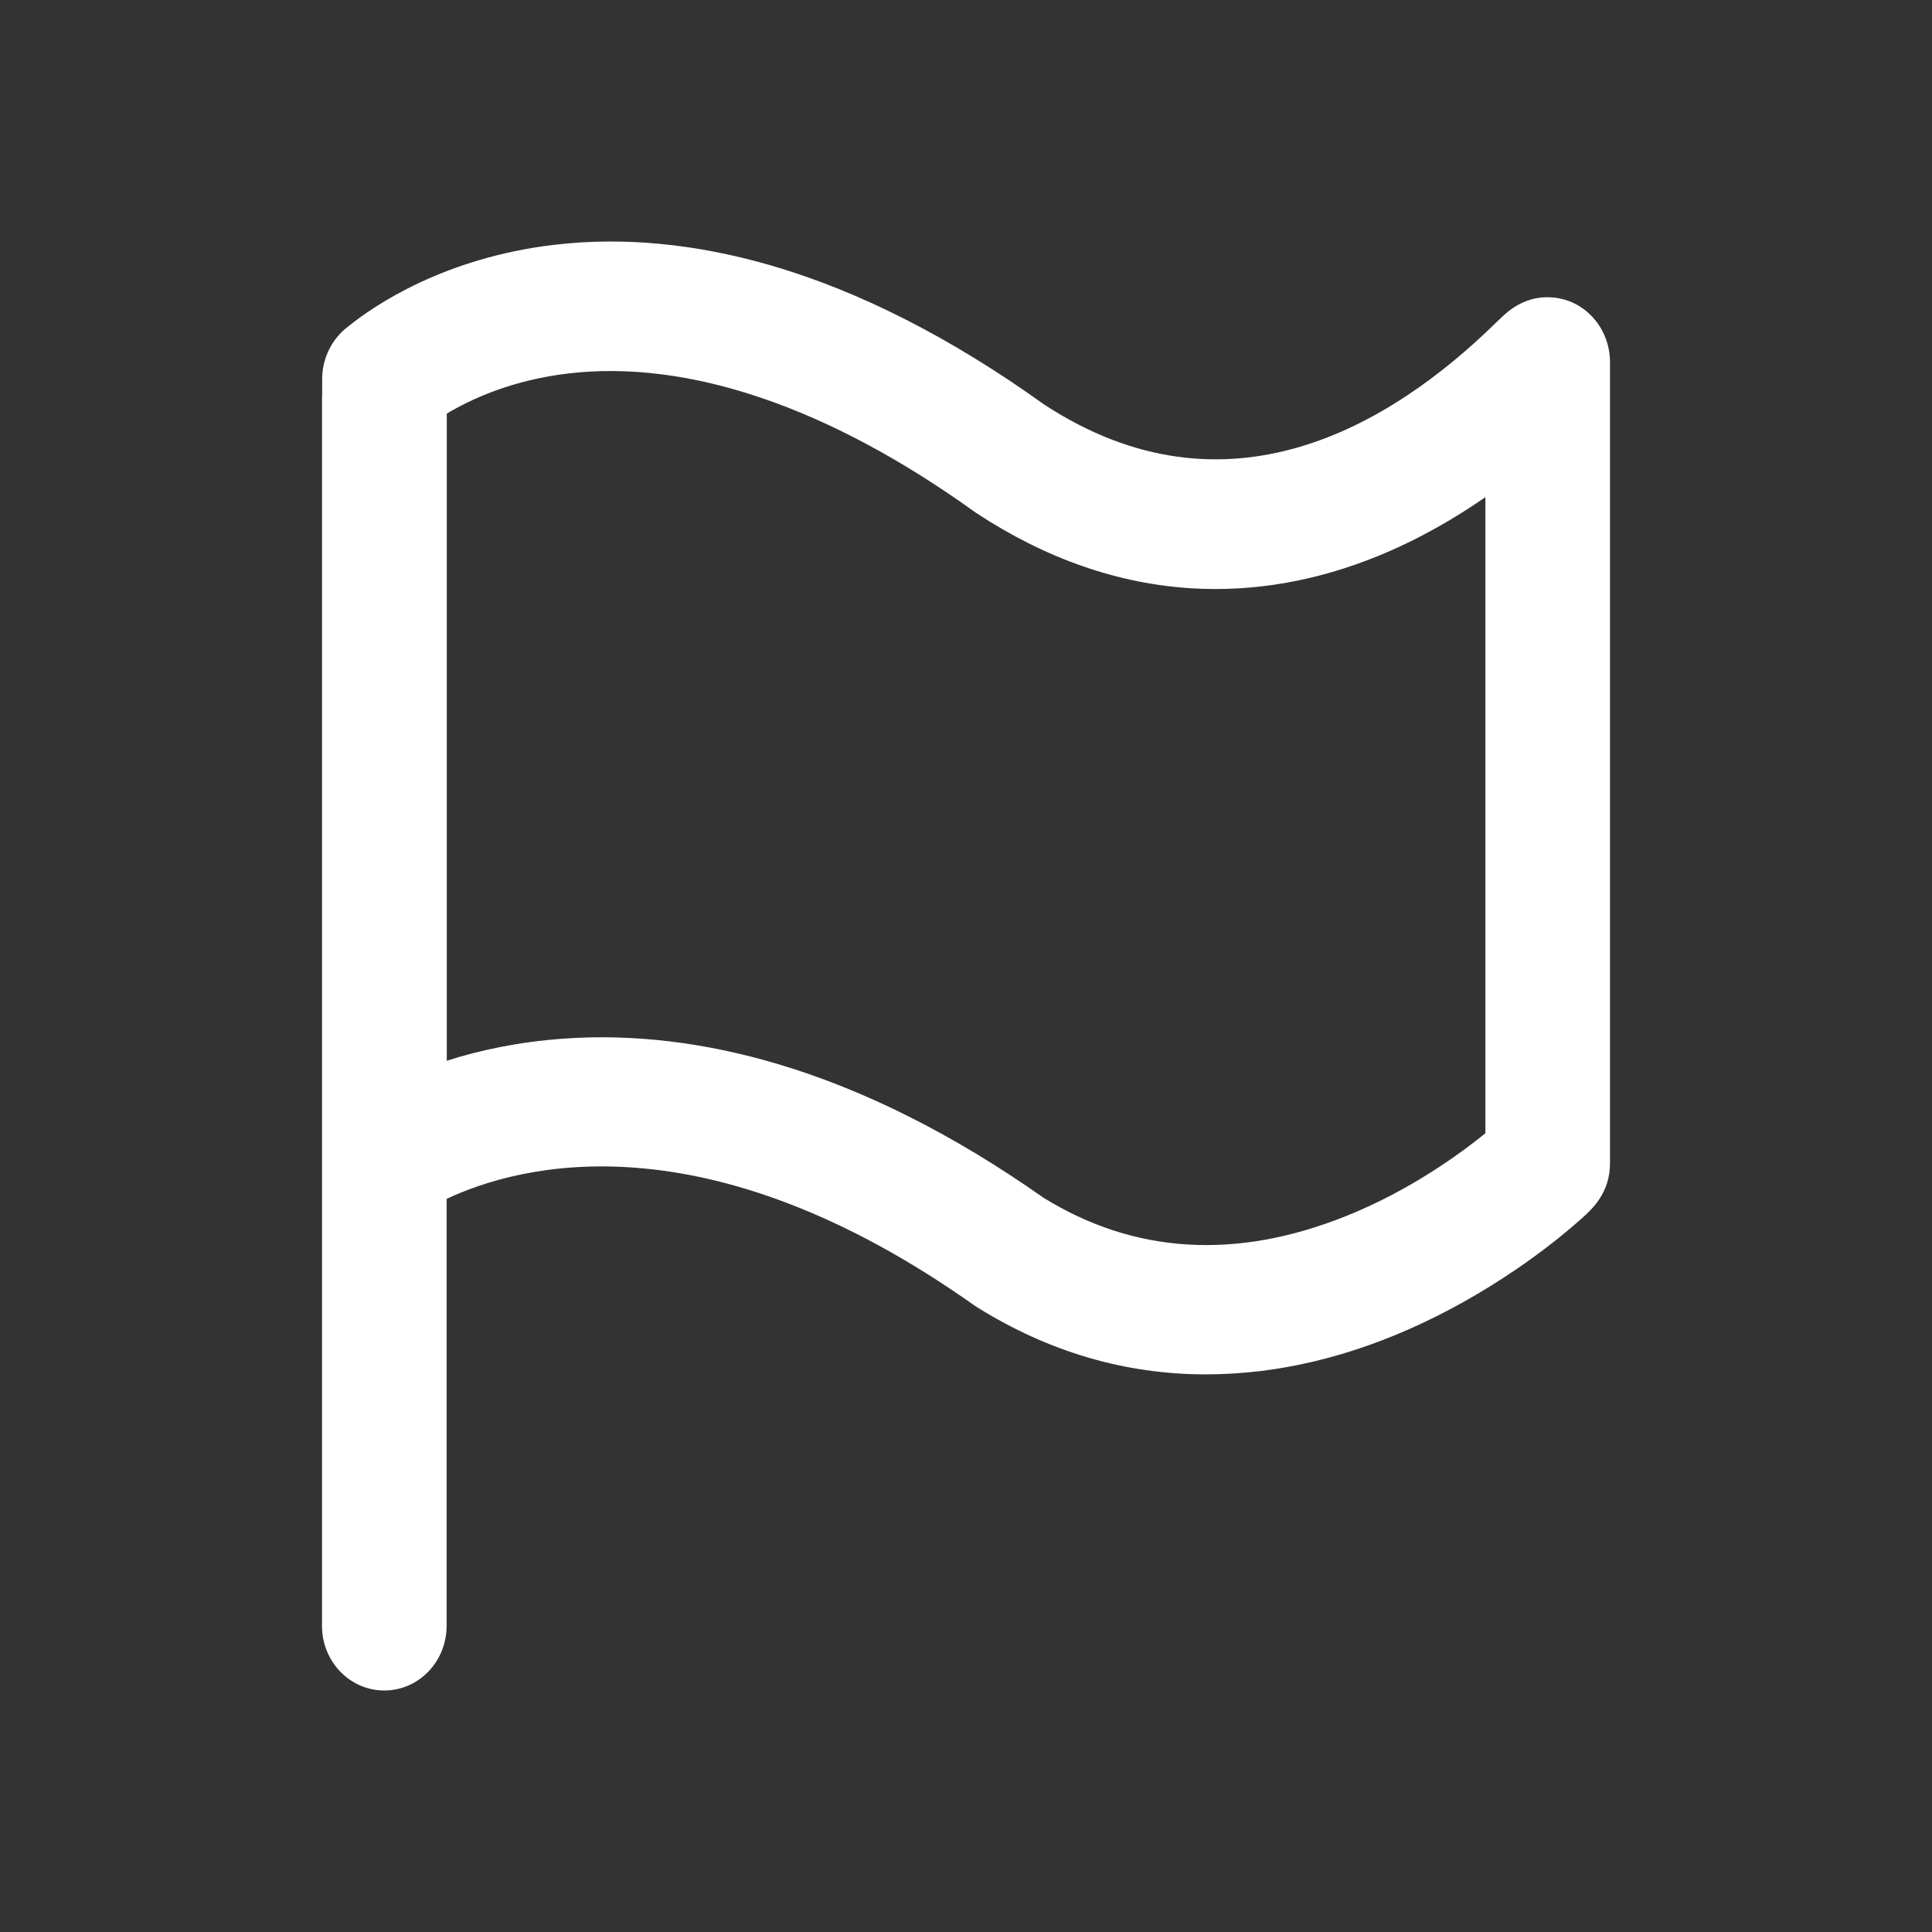 <svg width="24" height="24" viewBox="0 0 24 24" fill="none" xmlns="http://www.w3.org/2000/svg">
<rect x="0" y="0" width="24" height="24" fill="#333333" stroke="none"/>
<path d="M19.532 3.757C19.425 3.709 19.046 3.579 18.679 3.918C18.651 3.944 18.621 3.972 18.582 4.01C17.272 5.293 15.235 6.508 12.969 5.024C11.814 4.195 10.669 3.613 9.566 3.294C8.641 3.027 7.74 2.94 6.887 3.041C5.519 3.201 4.644 3.797 4.325 4.056C4.13 4.203 4.002 4.44 4.002 4.711V4.906C4 4.924 4 4.942 4 4.96V20.197C4 20.641 4.346 21 4.774 21C5.201 21 5.548 20.641 5.548 20.197V14.893C6.447 14.47 8.755 13.845 12.106 16.218C12.118 16.226 12.132 16.234 12.143 16.242C13.029 16.794 13.979 17.073 14.979 17.073C15.2 17.073 15.424 17.059 15.649 17.033C16.545 16.925 17.454 16.604 18.346 16.078C18.791 15.816 19.143 15.554 19.361 15.379C19.491 15.274 19.588 15.19 19.646 15.138C19.779 15.02 20 14.819 20 14.449V4.496C20 4.177 19.816 3.884 19.532 3.757ZM4.838 3.91C4.818 3.908 4.797 3.908 4.776 3.908H4.762H4.774C4.795 3.908 4.816 3.91 4.838 3.91ZM4.679 3.914C4.664 3.916 4.65 3.918 4.637 3.92C4.652 3.918 4.666 3.916 4.679 3.914ZM4.629 3.922C4.555 3.936 4.486 3.962 4.422 3.996C4.488 3.962 4.557 3.938 4.629 3.922ZM18.452 14.078C18.137 14.333 17.52 14.785 16.732 15.102C15.364 15.654 14.095 15.58 12.96 14.877C11.853 14.098 10.742 13.538 9.659 13.217C8.754 12.948 7.862 12.841 7.007 12.902C6.438 12.942 5.952 13.048 5.55 13.177V5.138C5.852 4.958 6.36 4.721 7.063 4.639C8.554 4.464 10.297 5.058 12.102 6.355C12.11 6.361 12.12 6.367 12.128 6.373C12.991 6.941 13.896 7.256 14.819 7.309C15.581 7.353 16.353 7.218 17.113 6.909C17.622 6.702 18.073 6.439 18.452 6.176V14.078Z" fill="white"/>
</svg>
